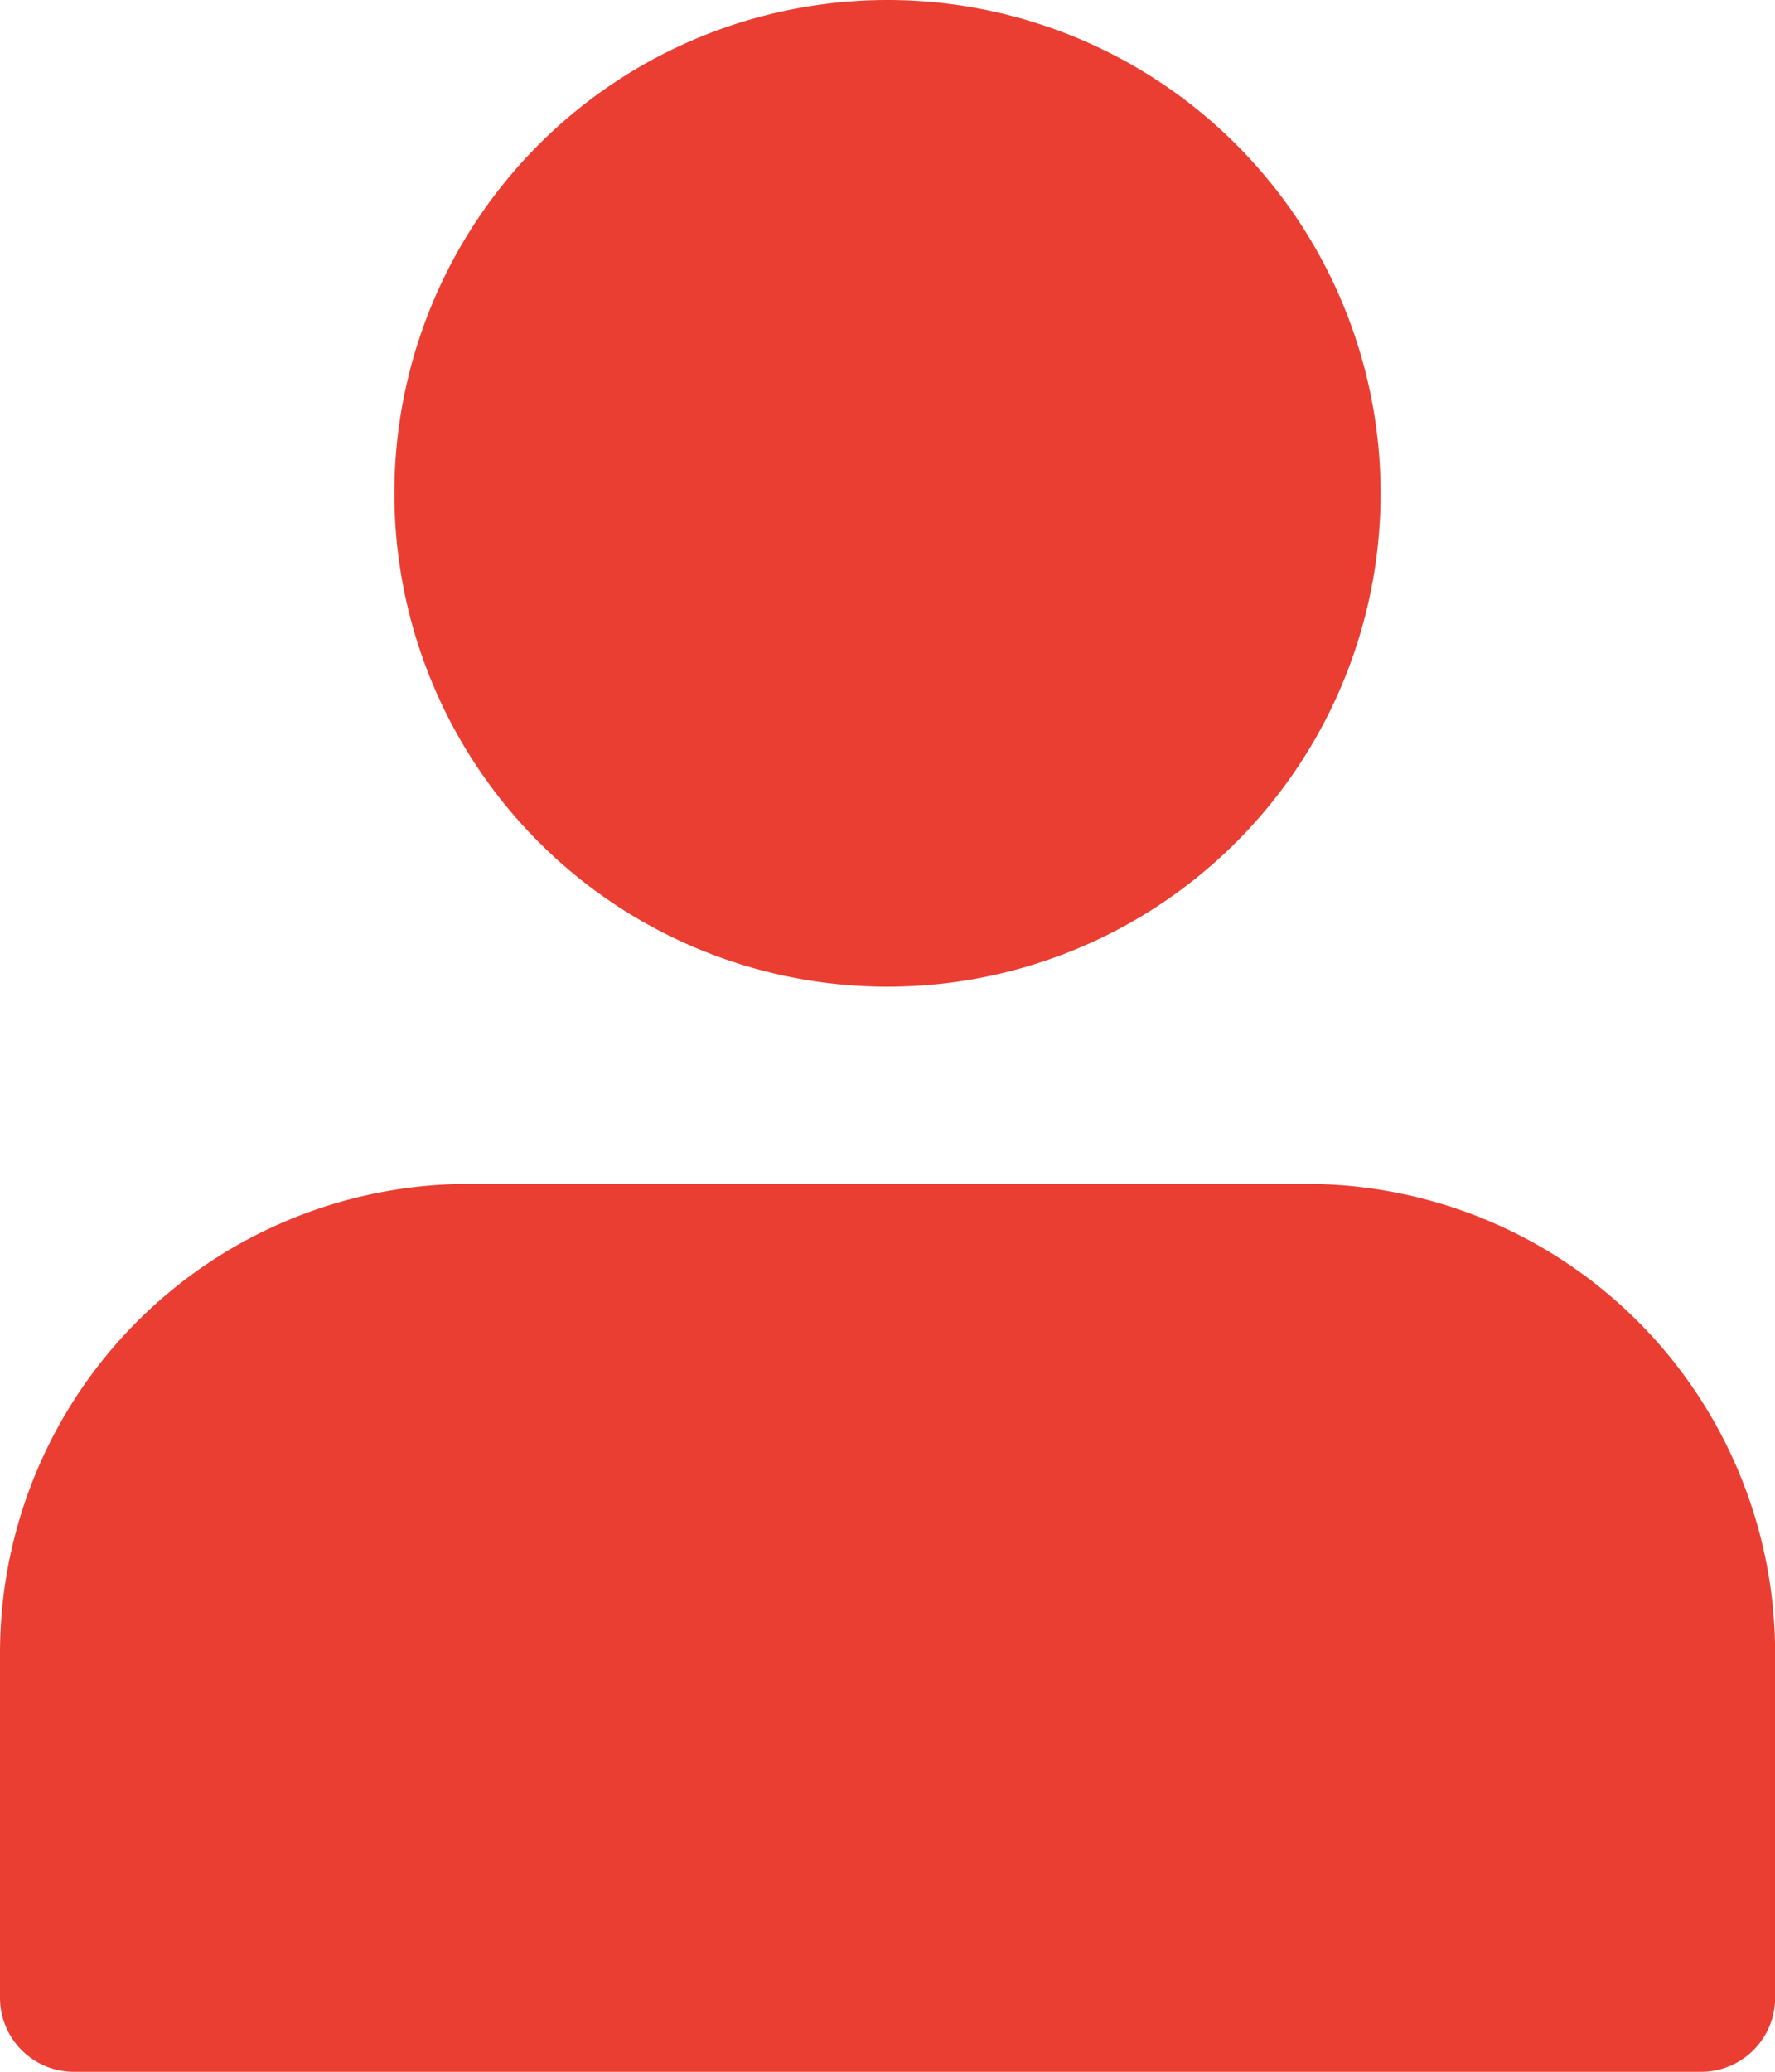 <svg id="icon-user" xmlns="http://www.w3.org/2000/svg" width="15.208" height="17.743" viewBox="0 0 15.208 17.743">
  <path id="Path_3067" data-name="Path 3067" d="M93.781,4.225A4.225,4.225,0,1,1,89.557,0,4.225,4.225,0,0,1,93.781,4.225Zm0,0" transform="translate(-81.952)" fill="#eb3e32"/>
  <path id="Path_3068" data-name="Path 3068" d="M11.2,256H4.013A4.018,4.018,0,0,0,0,260.013v2.957a.634.634,0,0,0,.634.634H14.575a.634.634,0,0,0,.634-.634v-2.957A4.018,4.018,0,0,0,11.2,256Zm0,0" transform="translate(0 -245.861)" fill="#eb3e32"/>
</svg>
